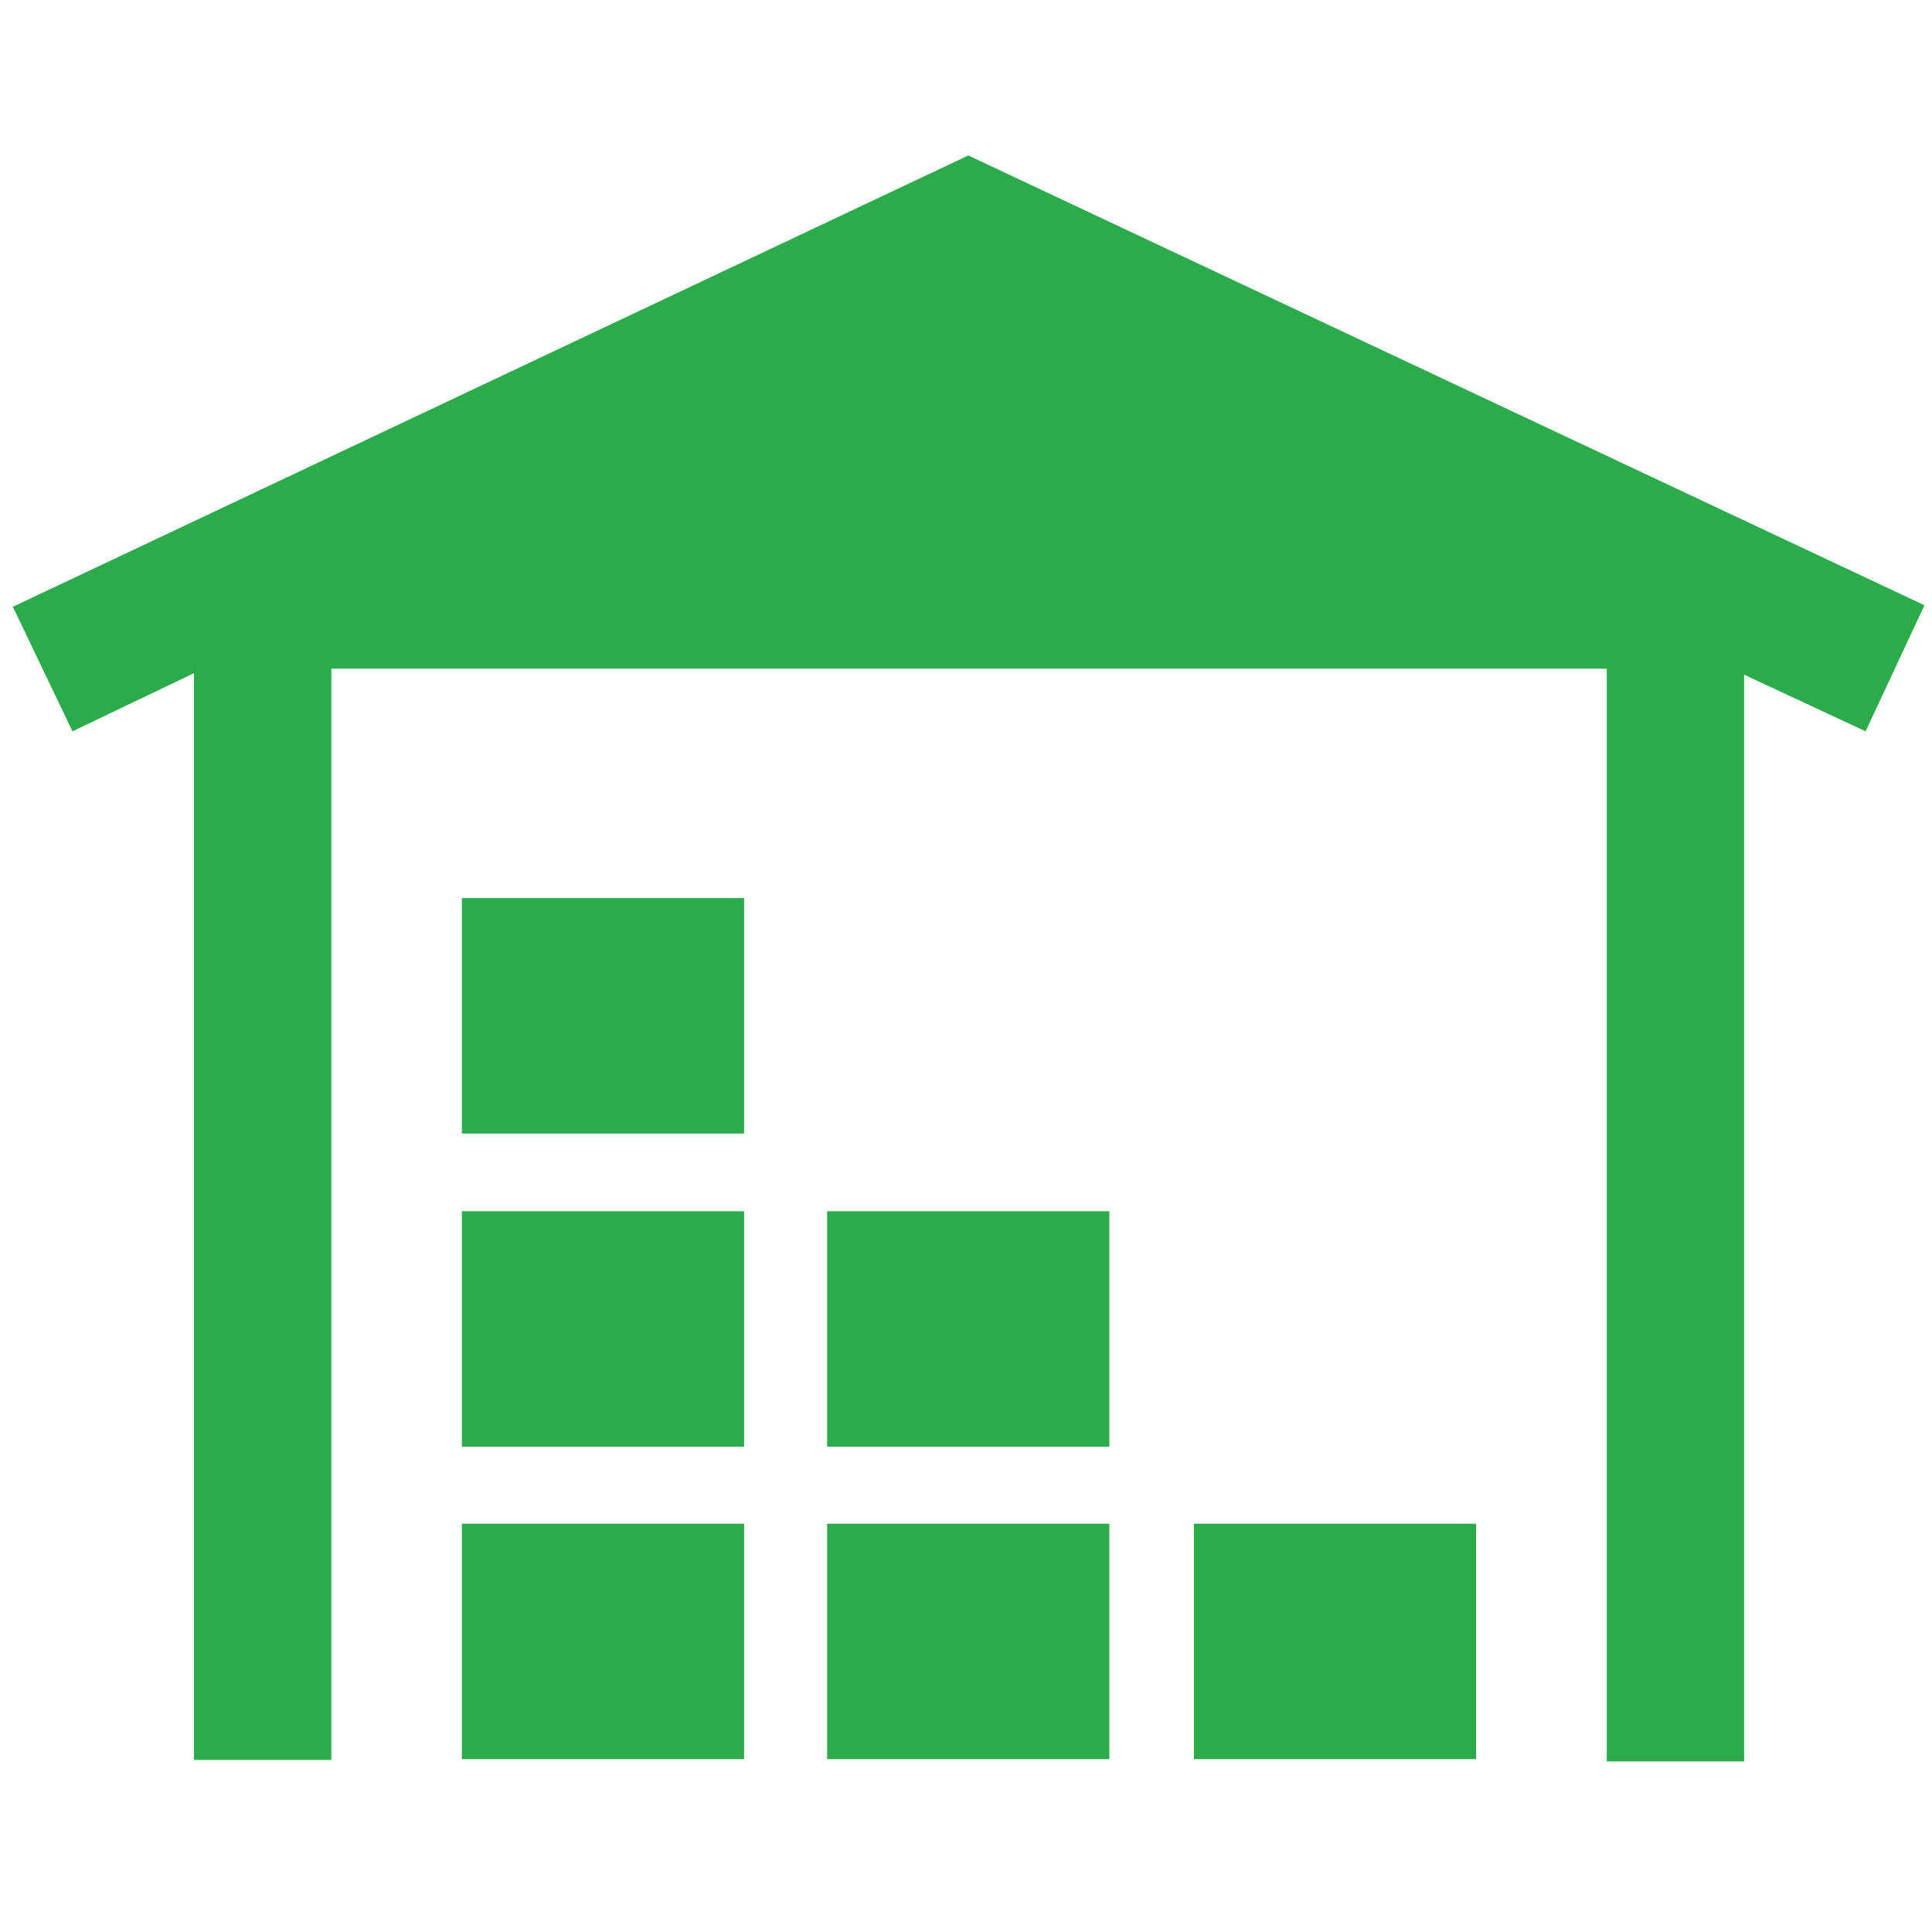 <svg width="32" height="32" viewBox="0 0 32 32" fill="none" xmlns="http://www.w3.org/2000/svg">
<path d="M7.65 14.875H12.325V18.775H7.65V14.875ZM7.65 23.962H12.325V20.062H7.65V23.962ZM7.65 29.137H12.325V25.237H7.65V29.137ZM13.713 23.962H18.375V20.062H13.7V23.962H13.713ZM13.713 29.137H18.375V25.237H13.7V29.137H13.713ZM19.775 25.237V29.137H24.45V25.237H19.775ZM31.875 10.025L16.038 2.575L0.213 10.05L1.2 12.113L3.213 11.15V29.15H5.488V11.075H26.613V29.175H28.888V11.175L30.9 12.113L31.875 10.025Z" fill="#2CAB4A"/>
</svg>
